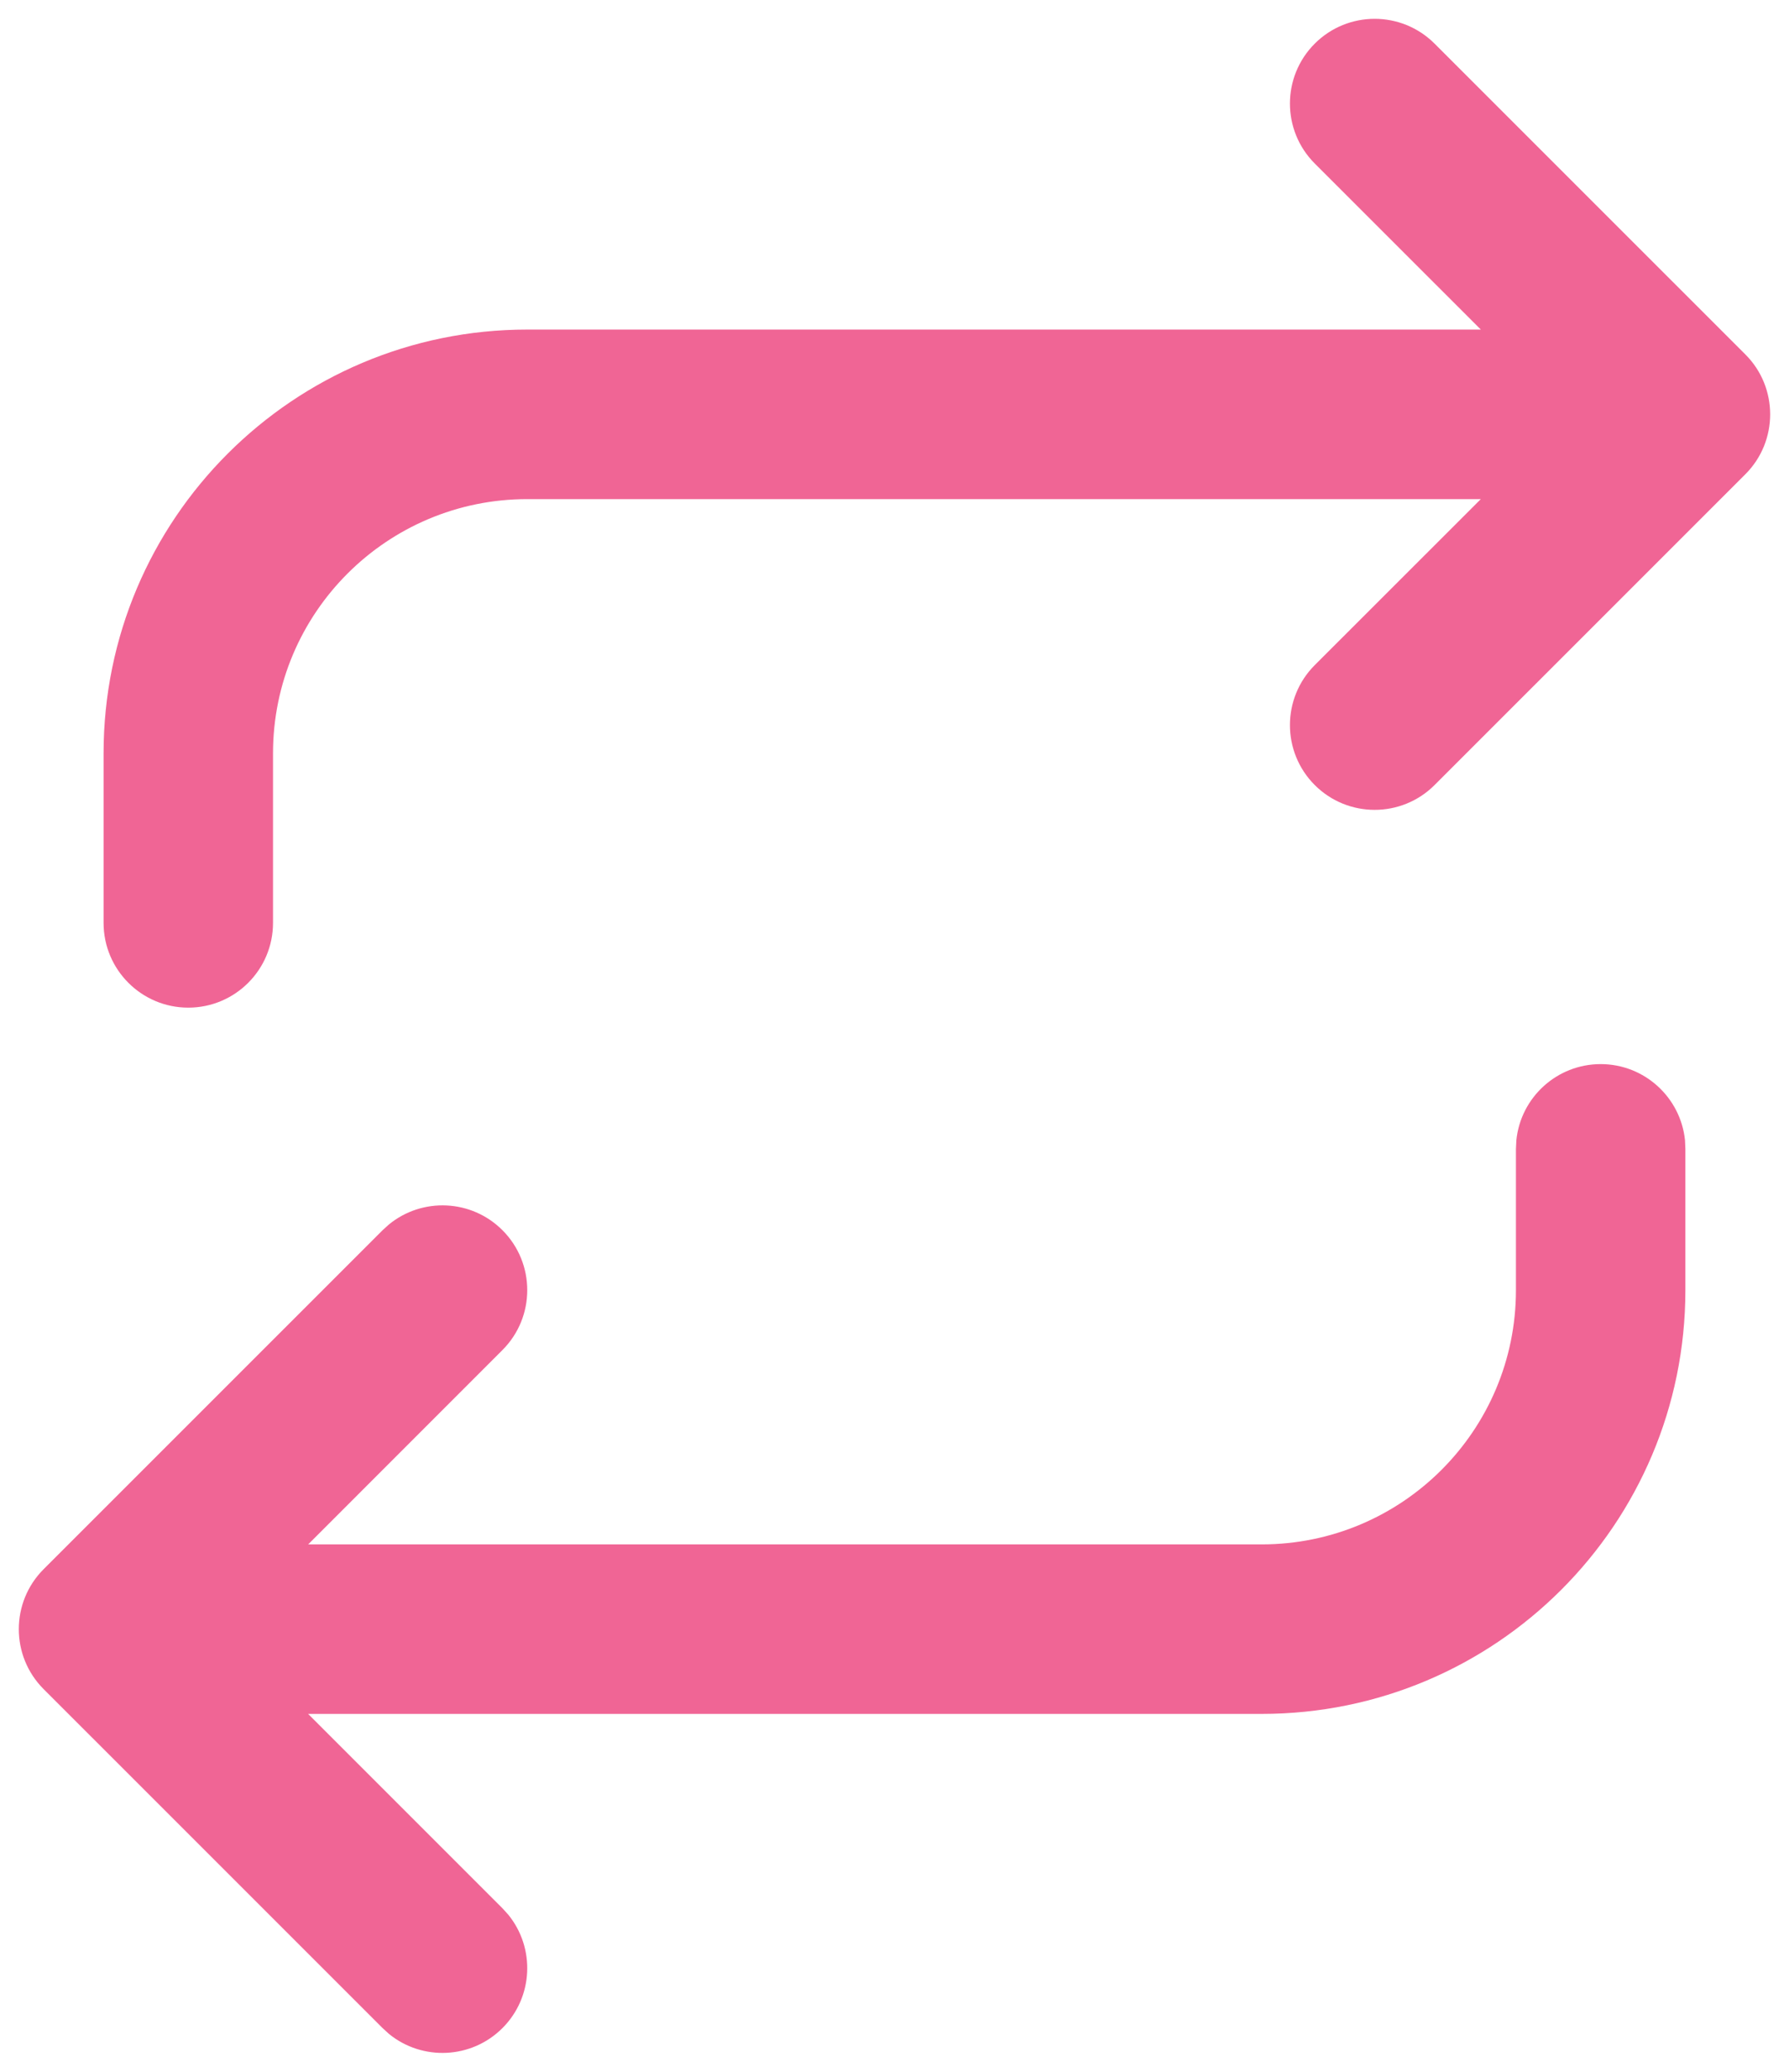 <svg width="38" height="44" viewBox="0 0 38 44" fill="none" xmlns="http://www.w3.org/2000/svg">
<path d="M34 22.599C34.931 22.599 35.698 23.308 35.791 24.215L35.799 24.4V27.399C35.799 32.369 31.77 36.399 26.799 36.399H6.545L10.672 40.526L10.796 40.663C11.372 41.37 11.331 42.412 10.672 43.072C10.013 43.73 8.97 43.772 8.263 43.196L8.127 43.072L0.926 35.872C0.224 35.169 0.224 34.029 0.926 33.326L8.127 26.126L8.263 26.003C8.97 25.426 10.013 25.467 10.672 26.126C11.375 26.829 11.375 27.969 10.672 28.672L6.546 32.799H26.799C29.782 32.799 32.2 30.381 32.2 27.399V24.4L32.209 24.215C32.301 23.308 33.068 22.599 34 22.599ZM27.926 0.927C28.629 0.224 29.769 0.224 30.472 0.927L37.073 7.527C37.776 8.229 37.775 9.37 37.073 10.072L30.472 16.672C29.769 17.375 28.629 17.375 27.926 16.672C27.224 15.969 27.224 14.829 27.926 14.126L31.454 10.6H11.2C8.218 10.6 5.8 13.017 5.799 15.999V19.6C5.799 20.594 4.994 21.399 4 21.4C3.006 21.4 2.2 20.594 2.2 19.6V15.999C2.2 11.029 6.229 6.999 11.2 6.999H31.454L27.926 3.472C27.224 2.769 27.224 1.63 27.926 0.927Z" fill="#F06595"/>
</svg>
